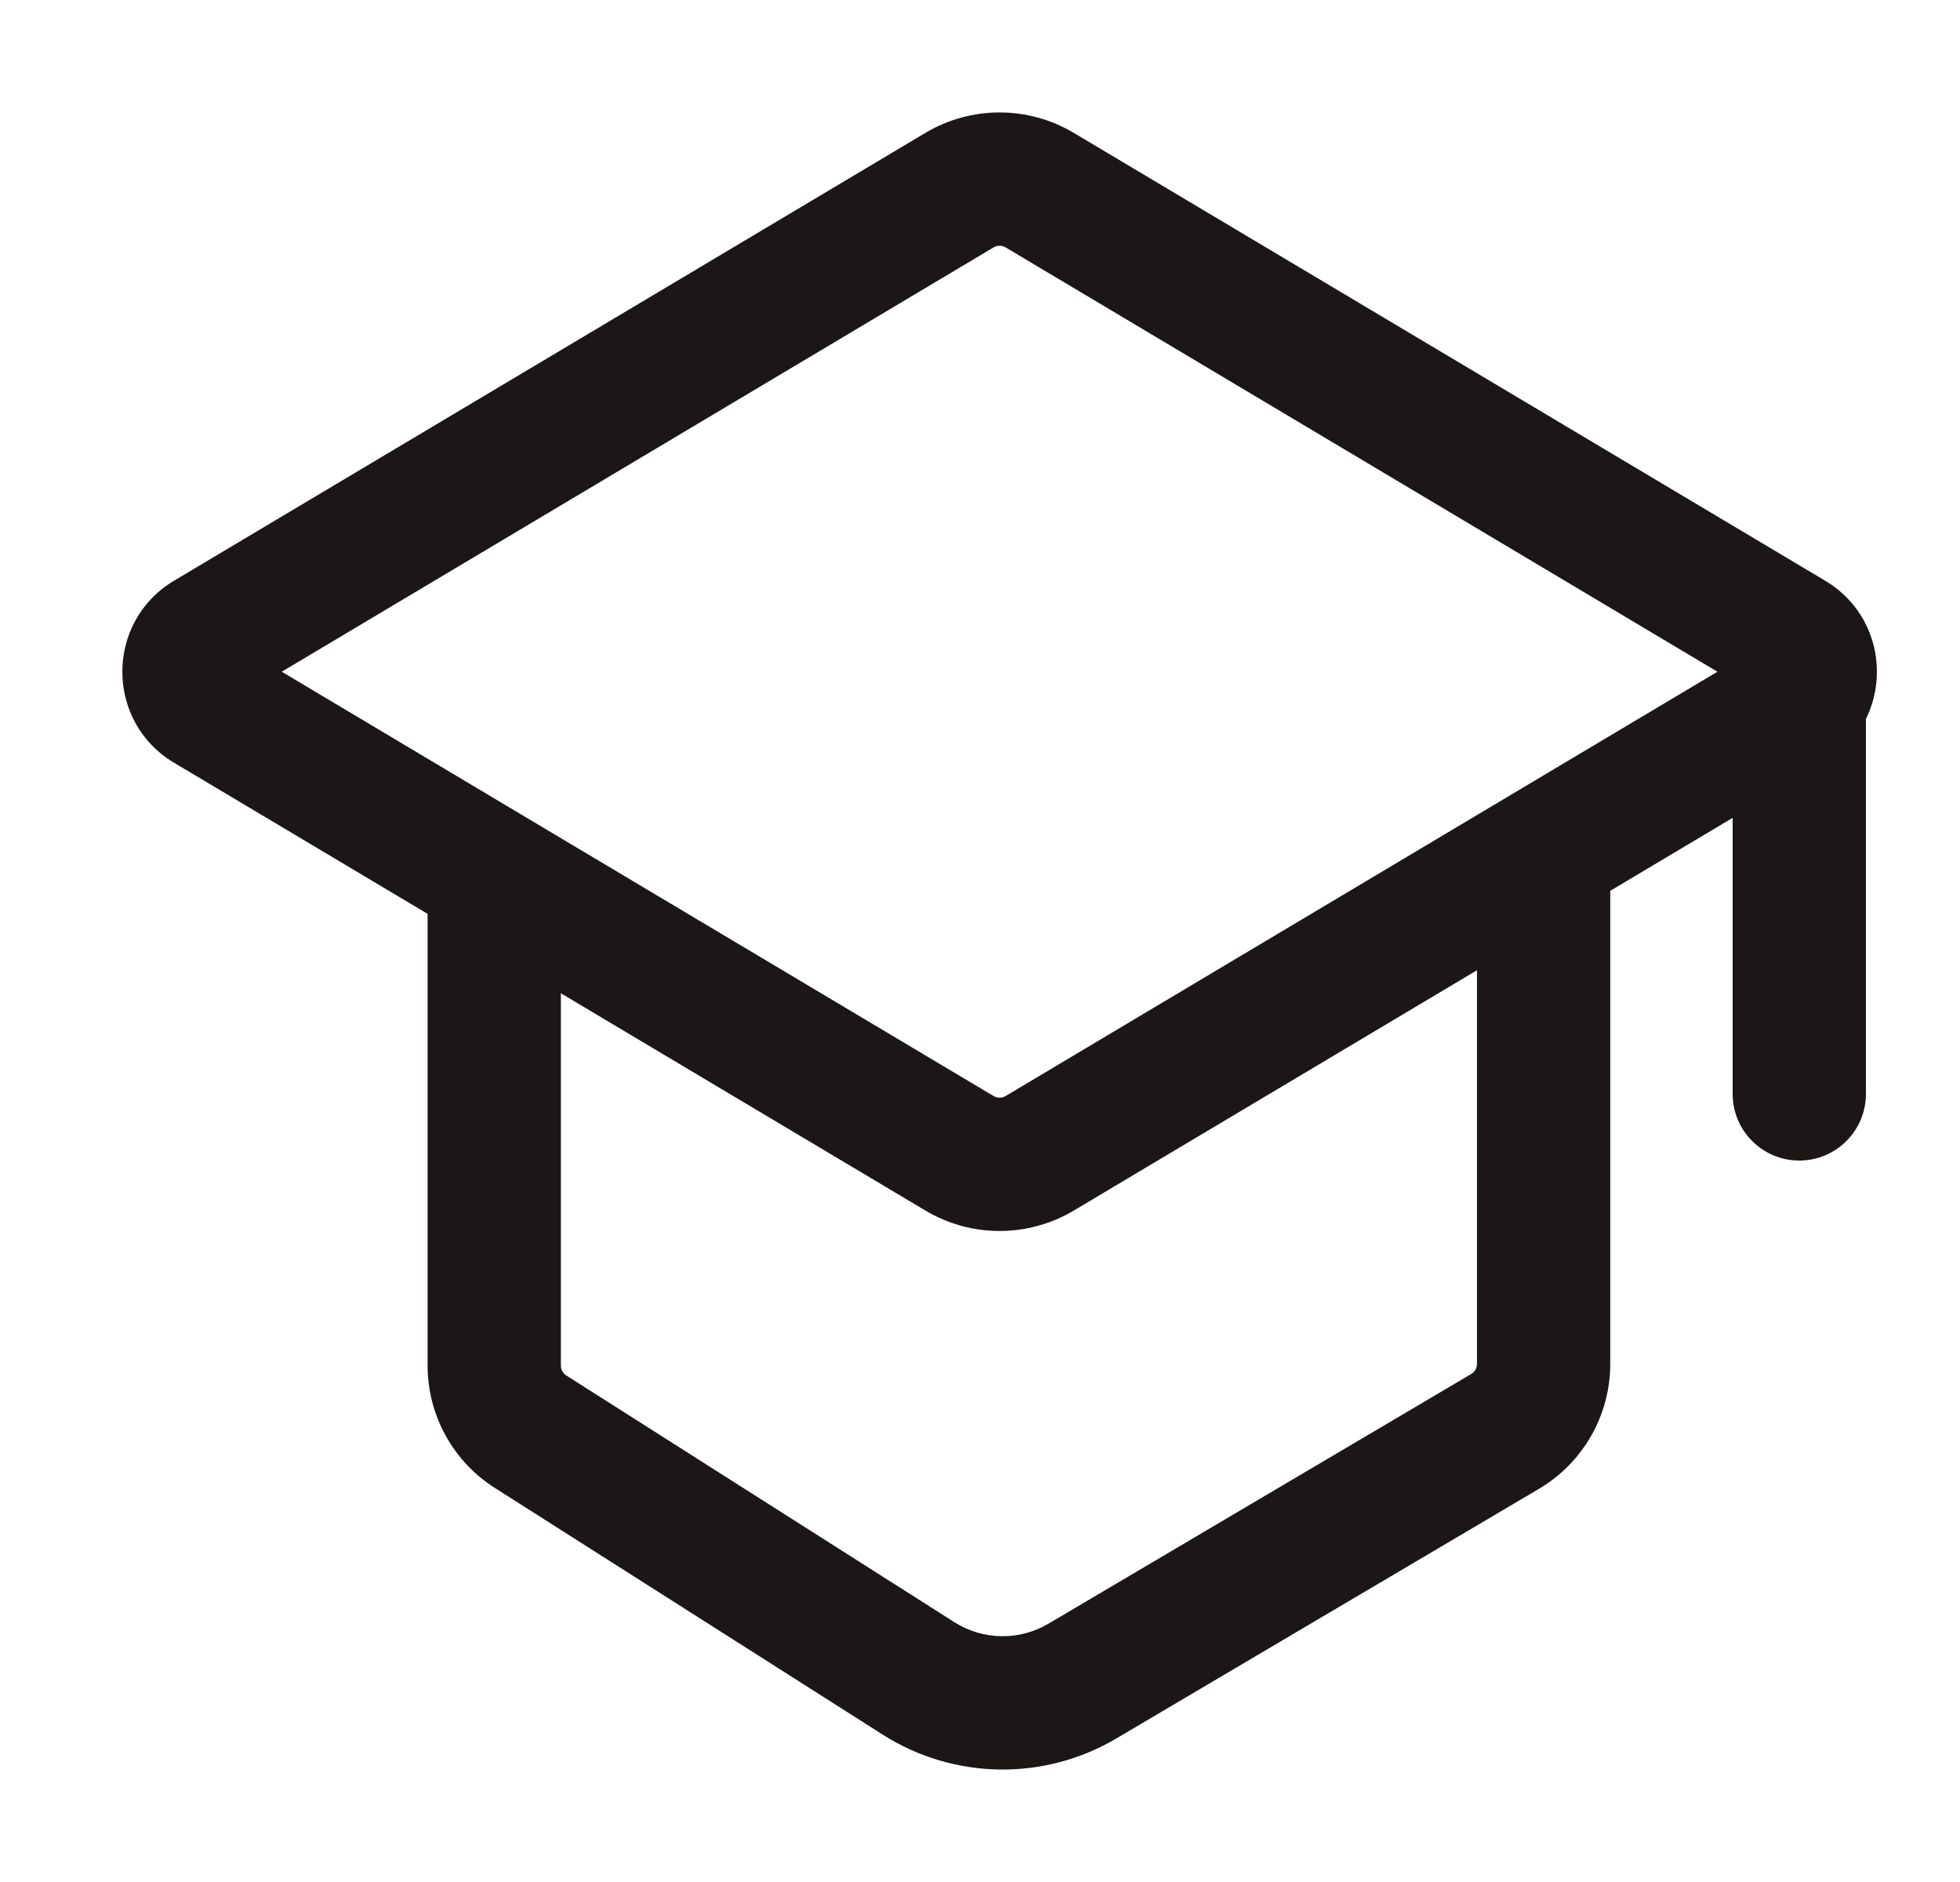 <svg width="25" height="24" viewBox="0 0 25 24" fill="none" xmlns="http://www.w3.org/2000/svg">
<path d="M19.198 18.254L18.765 17.522L19.198 18.254ZM19.689 17.393H18.839H19.689ZM11.716 21.403L11.26 22.121L11.716 21.403ZM13.806 21.438L14.238 22.17L13.806 21.438ZM2.654 8.137L2.219 7.406H2.219L2.654 8.137ZM2.654 8.996L2.219 9.726H2.219L2.654 8.996ZM13.262 14.707L13.697 15.437L13.262 14.707ZM12.238 14.707L12.673 13.977L12.238 14.707ZM22.846 8.137L23.281 7.406L22.846 8.137ZM22.846 8.996L22.411 8.265L22.846 8.996ZM6.768 18.258L7.224 17.541L6.768 18.258ZM13.262 2.425L12.827 3.155L13.262 2.425ZM12.238 2.425L12.673 3.155V3.155L12.238 2.425ZM23.8 8.549C23.8 8.08 23.419 7.699 22.95 7.699C22.481 7.699 22.1 8.08 22.1 8.549H23.8ZM22.1 13.95C22.1 14.419 22.481 14.8 22.95 14.8C23.419 14.8 23.8 14.419 23.8 13.95H22.1ZM12.827 3.155L22.411 8.867L23.281 7.406L13.697 1.695L12.827 3.155ZM22.411 8.265L12.827 13.977L13.697 15.437L23.281 9.726L22.411 8.265ZM3.089 8.867L12.673 3.155L11.803 1.695L2.219 7.406L3.089 8.867ZM12.673 13.977L6.739 10.441L5.869 11.901L11.803 15.437L12.673 13.977ZM6.739 10.441L3.089 8.265L2.219 9.726L5.869 11.901L6.739 10.441ZM5.454 11.171V17.414H7.154V11.171H5.454ZM6.312 18.975L11.26 22.121L12.172 20.686L7.224 17.541L6.312 18.975ZM14.238 22.17L19.63 18.986L18.765 17.522L13.373 20.706L14.238 22.17ZM20.539 17.393L20.539 11.171H18.839L18.839 17.393H20.539ZM19.63 18.986C20.193 18.653 20.539 18.047 20.539 17.393H18.839C18.839 17.446 18.811 17.495 18.765 17.522L19.63 18.986ZM11.26 22.121C12.164 22.696 13.315 22.715 14.238 22.17L13.373 20.706C13.001 20.926 12.537 20.918 12.172 20.686L11.26 22.121ZM2.219 7.406C1.341 7.93 1.341 9.202 2.219 9.726L3.089 8.265C3.317 8.401 3.317 8.731 3.089 8.867L2.219 7.406ZM12.827 13.977C12.78 14.005 12.721 14.005 12.673 13.977L11.803 15.437C12.386 15.785 13.114 15.785 13.697 15.437L12.827 13.977ZM22.411 8.867C22.183 8.731 22.183 8.401 22.411 8.265L23.281 9.726C24.16 9.202 24.16 7.93 23.281 7.406L22.411 8.867ZM5.454 17.414C5.454 18.047 5.778 18.636 6.312 18.975L7.224 17.541C7.18 17.513 7.154 17.465 7.154 17.414H5.454ZM13.697 1.695C13.114 1.347 12.386 1.347 11.803 1.695L12.673 3.155C12.721 3.127 12.78 3.127 12.827 3.155L13.697 1.695ZM22.1 8.549V13.95H23.8V8.549H22.1Z" fill="#1B1717"/>
</svg>

